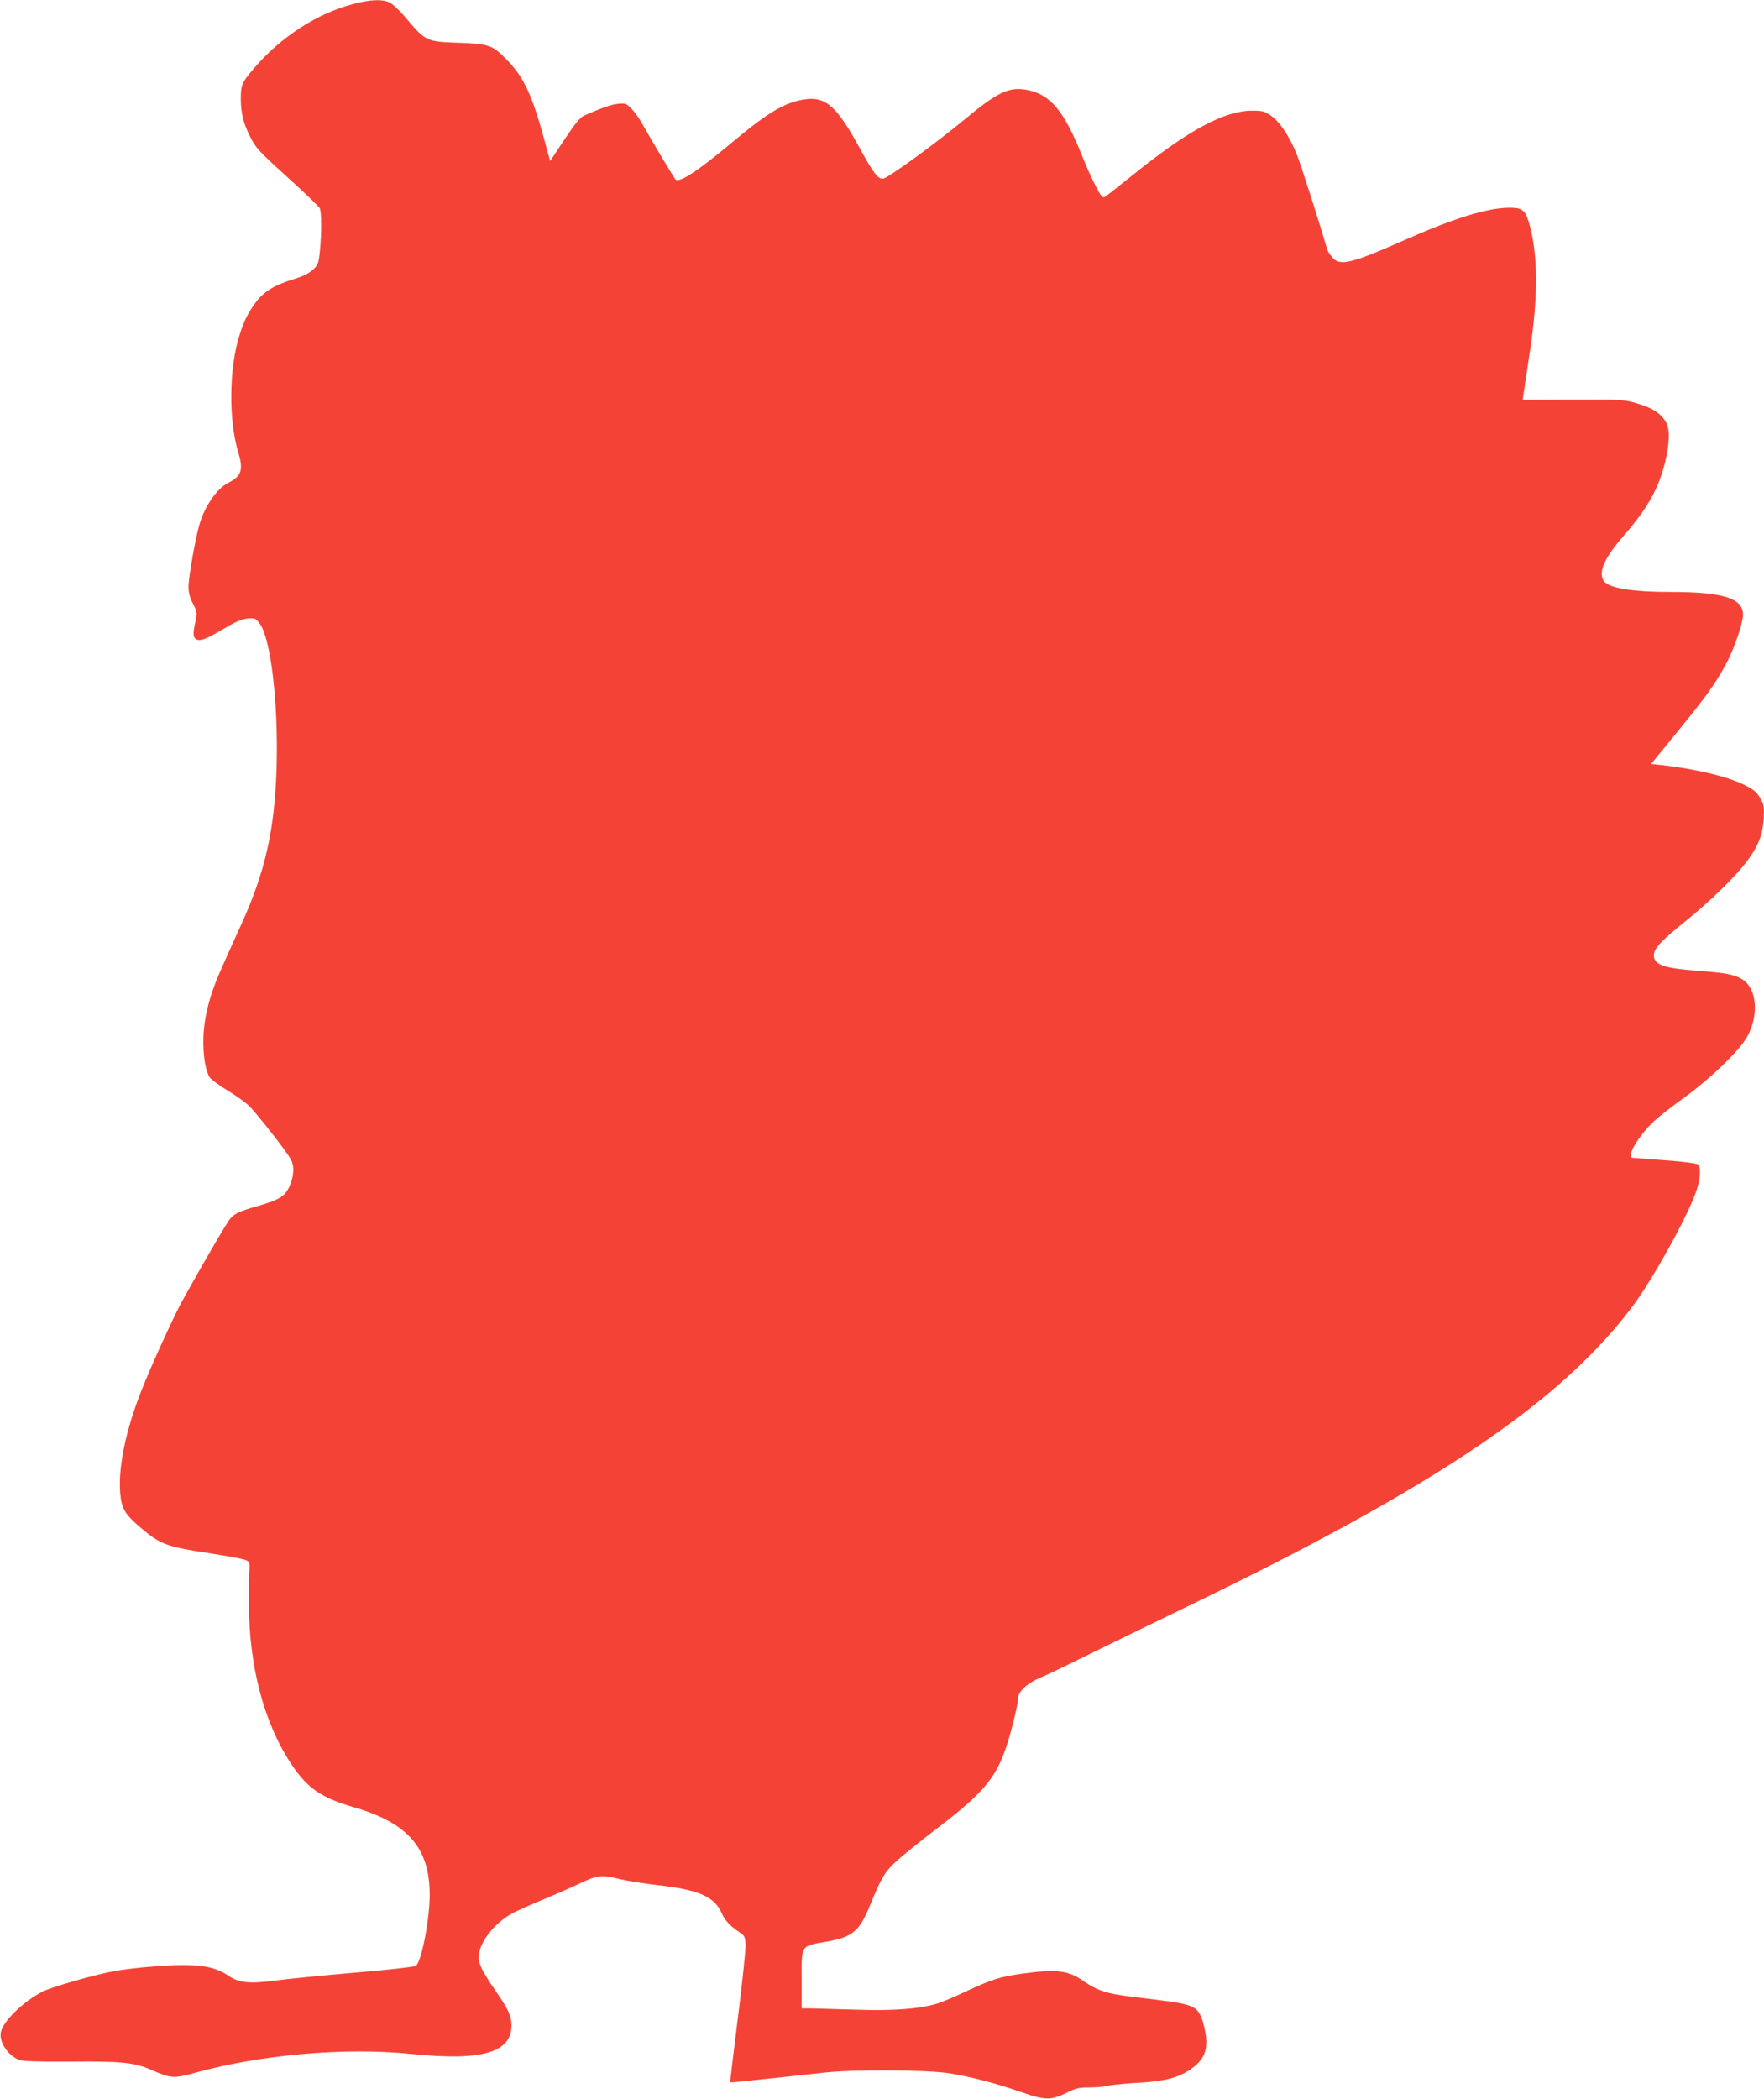 <?xml version="1.0" standalone="no"?>
<!DOCTYPE svg PUBLIC "-//W3C//DTD SVG 20010904//EN"
 "http://www.w3.org/TR/2001/REC-SVG-20010904/DTD/svg10.dtd">
<svg version="1.0" xmlns="http://www.w3.org/2000/svg"
 width="1076pt" height="1280pt" viewBox="0 0 1076 1280"
 preserveAspectRatio="xMidYMid meet">
<g transform="translate(0,1280) scale(0.1,-0.1)"
fill="#f44336" stroke="none">
<path d="M2153 12775 c-216 -56 -435 -197 -598 -385 -79 -91 -87 -109 -86
-199 1 -83 16 -144 56 -223 35 -71 50 -87 244 -263 94 -85 175 -164 181 -174
12 -23 12 -154 1 -266 -8 -73 -11 -81 -44 -111 -25 -23 -62 -41 -124 -59 -109
-34 -174 -73 -223 -139 -46 -62 -71 -111 -98 -196 -65 -200 -69 -524 -7 -725
30 -101 17 -139 -62 -179 -71 -36 -144 -142 -177 -256 -25 -88 -66 -320 -66
-378 0 -38 8 -67 27 -103 25 -49 26 -55 15 -108 -16 -77 -15 -98 5 -109 24
-14 61 0 168 64 71 42 108 58 144 62 45 4 50 2 74 -29 69 -90 116 -490 104
-883 -11 -372 -69 -631 -212 -946 -135 -297 -154 -342 -178 -411 -54 -157 -69
-298 -47 -439 6 -36 19 -76 29 -90 10 -14 59 -50 109 -80 50 -30 110 -73 132
-95 43 -41 215 -260 250 -318 27 -43 25 -105 -3 -169 -29 -64 -62 -85 -197
-123 -110 -32 -137 -44 -166 -77 -19 -20 -190 -315 -296 -508 -51 -93 -192
-403 -245 -539 -96 -243 -142 -466 -130 -624 8 -98 28 -132 133 -220 111 -94
157 -111 399 -147 116 -18 221 -37 235 -44 21 -10 24 -17 22 -46 -2 -19 -4
-111 -4 -205 -1 -390 91 -742 261 -996 96 -144 181 -202 376 -259 333 -96 466
-248 466 -535 0 -150 -49 -404 -84 -433 -7 -6 -172 -25 -367 -41 -195 -17
-410 -38 -477 -47 -172 -23 -234 -17 -300 28 -87 60 -194 75 -433 58 -91 -6
-210 -20 -264 -30 -134 -26 -380 -97 -436 -125 -118 -60 -243 -182 -255 -249
-11 -58 42 -139 110 -167 22 -9 104 -12 310 -11 319 3 395 -5 504 -53 114 -50
132 -51 258 -16 405 112 918 157 1318 116 433 -45 615 7 615 174 0 56 -18 96
-94 206 -82 119 -106 166 -106 210 0 89 99 214 216 273 32 16 111 51 174 77
63 26 162 69 219 96 117 55 138 58 255 29 44 -10 143 -26 219 -35 257 -28 354
-70 399 -171 19 -45 51 -78 108 -117 32 -21 35 -27 38 -77 1 -30 -20 -230 -47
-445 -27 -214 -48 -391 -47 -393 3 -3 110 8 576 59 181 20 620 17 758 -4 137
-22 286 -61 447 -117 140 -49 178 -49 274 -1 51 26 72 31 133 31 40 0 91 5
113 10 22 6 108 14 190 19 161 9 241 30 316 81 94 65 115 131 84 262 -21 86
-42 114 -105 132 -44 13 -82 19 -348 51 -140 17 -202 38 -281 93 -93 66 -167
75 -371 47 -139 -19 -189 -35 -350 -110 -74 -36 -161 -71 -193 -79 -108 -28
-255 -38 -457 -32 -107 3 -230 7 -272 8 l-78 1 0 178 c0 213 -9 200 155 229
157 28 198 63 265 228 67 164 88 199 163 267 40 35 137 114 217 175 303 230
379 318 446 511 32 94 74 265 74 303 0 40 59 94 135 125 33 13 146 67 250 119
105 52 395 193 645 314 1517 732 2283 1249 2723 1838 121 164 324 529 381 688
29 81 34 153 12 171 -8 7 -96 18 -208 26 -106 8 -194 15 -195 15 -2 0 -3 11
-3 24 0 34 71 135 138 198 32 29 121 99 198 154 148 108 319 273 367 354 78
134 66 302 -26 358 -46 29 -99 39 -269 52 -210 15 -270 37 -270 95 0 40 44 88
195 209 147 118 304 271 375 366 66 89 94 159 100 255 4 77 3 87 -22 129 -21
37 -39 51 -99 81 -103 51 -305 98 -509 120 l-57 6 92 112 c240 293 292 363
365 497 49 90 103 247 104 301 1 100 -121 139 -435 139 -248 0 -393 25 -417
71 -30 56 8 139 127 275 107 124 167 215 209 318 57 143 80 306 50 364 -32 62
-90 98 -201 128 -62 17 -105 19 -374 17 l-303 -1 6 41 c3 23 20 134 37 247 53
346 51 606 -6 796 -22 74 -42 88 -123 87 -133 -2 -331 -63 -637 -198 -323
-143 -393 -159 -438 -105 -14 16 -28 38 -31 47 -35 125 -155 500 -182 571 -44
114 -105 207 -162 247 -39 27 -52 30 -115 30 -166 0 -385 -117 -717 -384 -91
-73 -172 -137 -181 -142 -14 -7 -24 5 -57 69 -22 42 -59 123 -81 180 -111 278
-194 377 -339 404 -108 20 -180 -15 -385 -186 -178 -147 -466 -356 -492 -356
-32 0 -58 35 -145 194 -130 238 -200 303 -313 292 -127 -13 -230 -71 -456
-260 -215 -180 -328 -254 -351 -230 -9 10 -148 241 -200 335 -19 35 -50 78
-69 97 -30 31 -38 33 -80 29 -41 -4 -102 -25 -208 -72 -24 -11 -55 -48 -120
-146 l-87 -131 -19 69 c-89 334 -137 439 -253 556 -80 82 -105 90 -289 96
-193 7 -199 10 -312 143 -45 54 -90 96 -109 104 -48 20 -115 17 -221 -11z"/>
</g>
</svg>
